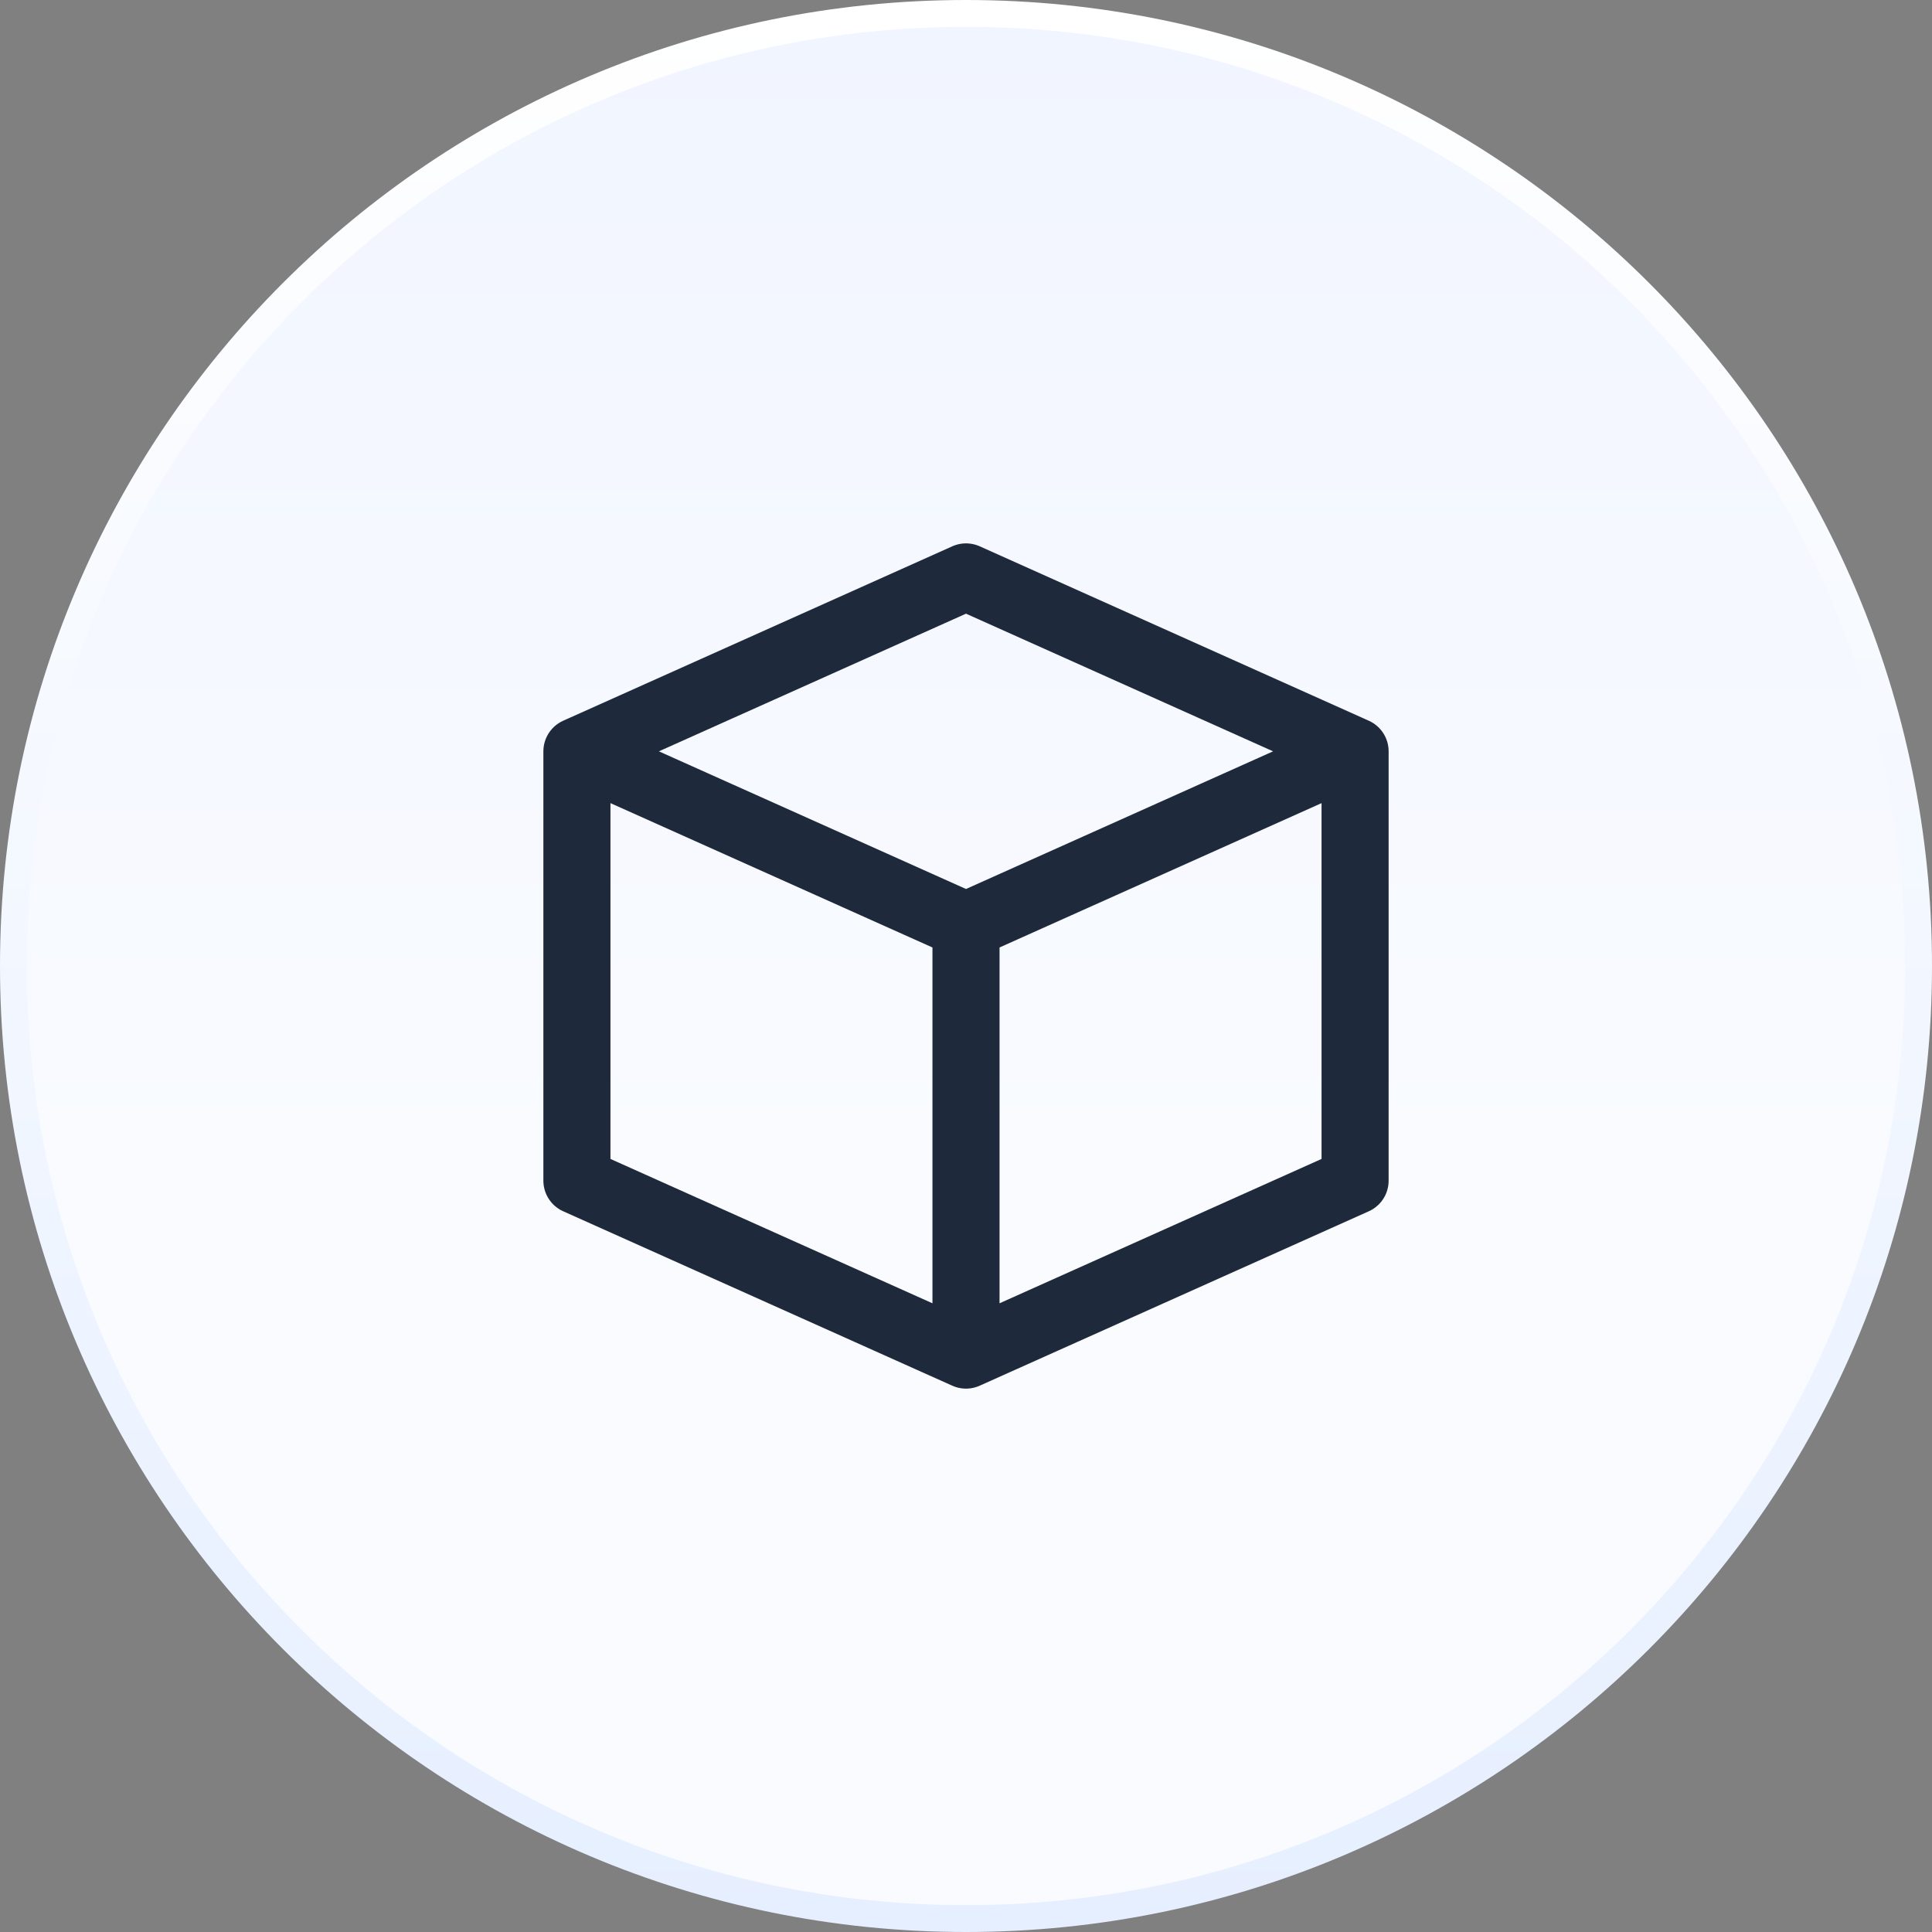 <svg width="72" height="72" viewBox="0 0 72 72" fill="none" xmlns="http://www.w3.org/2000/svg">
<rect x="0" y="0" width="72" height="72" fill="#808080" stroke="none"/>
<path d="M0.5 36C0.5 16.394 16.394 0.5 36 0.5C55.606 0.5 71.5 16.394 71.5 36C71.5 55.606 55.606 71.5 36 71.5C16.394 71.5 0.5 55.606 0.5 36Z" fill="url(#paint0_linear_640_11011)"/>
<path d="M0.5 36C0.5 16.394 16.394 0.5 36 0.5C55.606 0.5 71.5 16.394 71.5 36C71.5 55.606 55.606 71.5 36 71.5C16.394 71.5 0.5 55.606 0.5 36Z" stroke="url(#paint1_linear_640_11011)"/>
<path d="M21.5 28L36 21.5L50.5 28M21.5 28L36 34.5L50.5 28M21.5 28V44L36 50.5L50.5 44V28M36 35V50" stroke="#1E2A3B" stroke-width="2.5" stroke-linecap="round" stroke-linejoin="round"/>
<defs>
<linearGradient id="paint0_linear_640_11011" x1="36" y1="0" x2="36" y2="72" gradientUnits="userSpaceOnUse">
<stop stop-color="#F1F5FF"/>
<stop offset="0.61" stop-color="#F9FBFF"/>
</linearGradient>
<linearGradient id="paint1_linear_640_11011" x1="36" y1="0" x2="36" y2="72" gradientUnits="userSpaceOnUse">
<stop stop-color="white"/>
<stop offset="1" stop-color="#E6EFFF"/>
</linearGradient>
</defs>
</svg>
